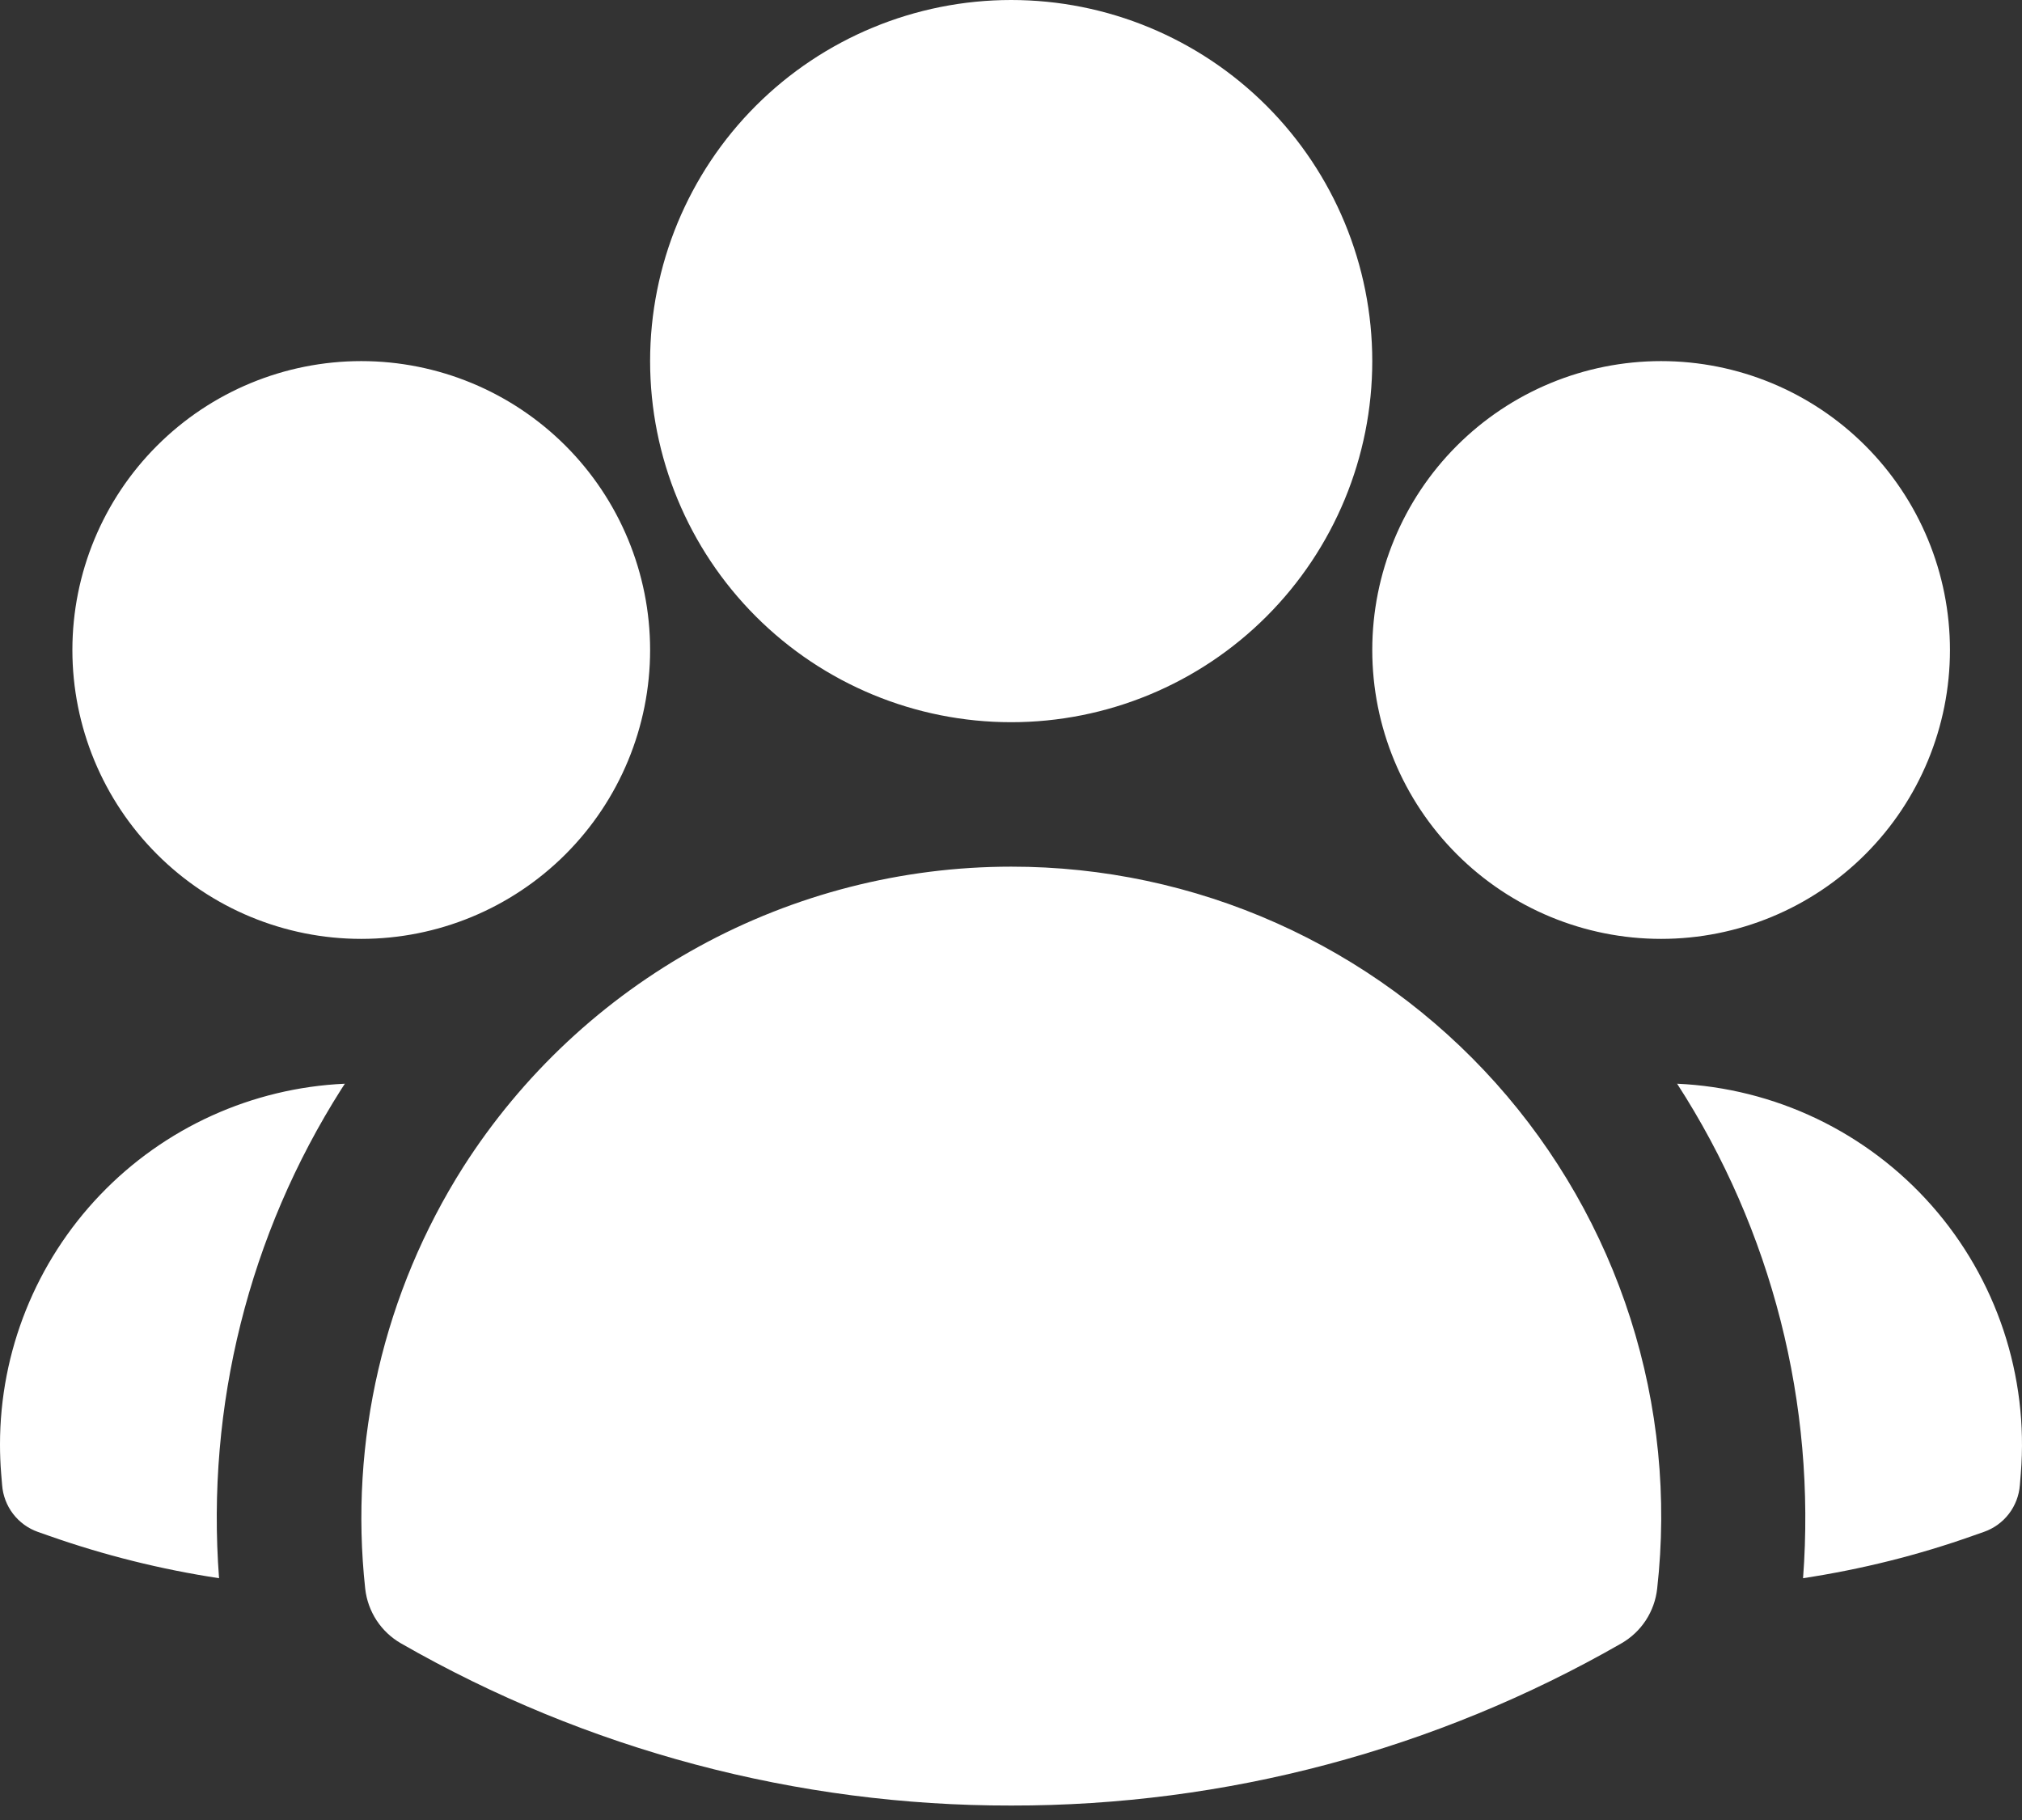 <?xml version="1.0" encoding="UTF-8"?> <svg xmlns="http://www.w3.org/2000/svg" width="60" height="54" viewBox="0 0 60 54" fill="none"><rect x="0" y="0" width="60" height="54" fill="#333333" stroke="none"/><path fill-rule="evenodd" clip-rule="evenodd" d="M19.291 10.714C19.291 7.873 20.42 5.147 22.429 3.138C24.439 1.129 27.164 0 30.006 0C32.847 0 35.572 1.129 37.582 3.138C39.591 5.147 40.72 7.873 40.72 10.714C40.72 13.556 39.591 16.281 37.582 18.29C35.572 20.3 32.847 21.428 30.006 21.428C27.164 21.428 24.439 20.3 22.429 18.29C20.42 16.281 19.291 13.556 19.291 10.714ZM40.72 19.286C40.72 17.012 41.623 14.832 43.23 13.225C44.838 11.617 47.018 10.714 49.291 10.714C51.564 10.714 53.745 11.617 55.352 13.225C56.959 14.832 57.862 17.012 57.862 19.286C57.862 21.559 56.959 23.739 55.352 25.346C53.745 26.954 51.564 27.857 49.291 27.857C47.018 27.857 44.838 26.954 43.23 25.346C41.623 23.739 40.72 21.559 40.72 19.286ZM2.148 19.286C2.148 17.012 3.051 14.832 4.659 13.225C6.266 11.617 8.447 10.714 10.72 10.714C12.993 10.714 15.173 11.617 16.781 13.225C18.388 14.832 19.291 17.012 19.291 19.286C19.291 21.559 18.388 23.739 16.781 25.346C15.173 26.954 12.993 27.857 10.72 27.857C8.447 27.857 6.266 26.954 4.659 25.346C3.051 23.739 2.148 21.559 2.148 19.286ZM13.748 34.623C15.492 31.892 17.895 29.644 20.736 28.087C23.578 26.53 26.765 25.714 30.006 25.714C32.719 25.712 35.403 26.282 37.881 27.389C40.359 28.495 42.575 30.113 44.385 32.135C46.194 34.158 47.556 36.539 48.382 39.125C49.207 41.71 49.477 44.44 49.174 47.137C49.137 47.472 49.021 47.794 48.837 48.076C48.652 48.358 48.403 48.592 48.111 48.76C42.601 51.921 36.358 53.58 30.006 53.571C23.653 53.58 17.41 51.921 11.9 48.76C11.607 48.592 11.359 48.358 11.174 48.076C10.99 47.794 10.874 47.472 10.837 47.137C10.36 42.756 11.387 38.343 13.748 34.623Z" fill="white"></path><path d="M10.234 32.154L10.131 32.311C7.386 36.631 6.113 41.722 6.5 46.826C4.783 46.566 3.095 46.145 1.457 45.569L1.129 45.454C0.835 45.351 0.578 45.165 0.388 44.917C0.199 44.67 0.086 44.373 0.063 44.063L0.034 43.717C0.011 43.429 0 43.143 0 42.857C0 40.099 1.064 37.447 2.971 35.453C4.877 33.459 7.479 32.278 10.234 32.154ZM53.503 46.826C53.893 41.658 52.581 36.505 49.766 32.154C51.203 32.219 52.613 32.572 53.911 33.193C55.209 33.815 56.369 34.691 57.321 35.77C58.273 36.849 58.997 38.109 59.452 39.474C59.906 40.84 60.081 42.283 59.965 43.717L59.937 44.063C59.913 44.373 59.8 44.669 59.611 44.916C59.422 45.162 59.164 45.349 58.871 45.451L58.543 45.566C56.922 46.141 55.242 46.561 53.503 46.826Z" fill="white"></path></svg> 